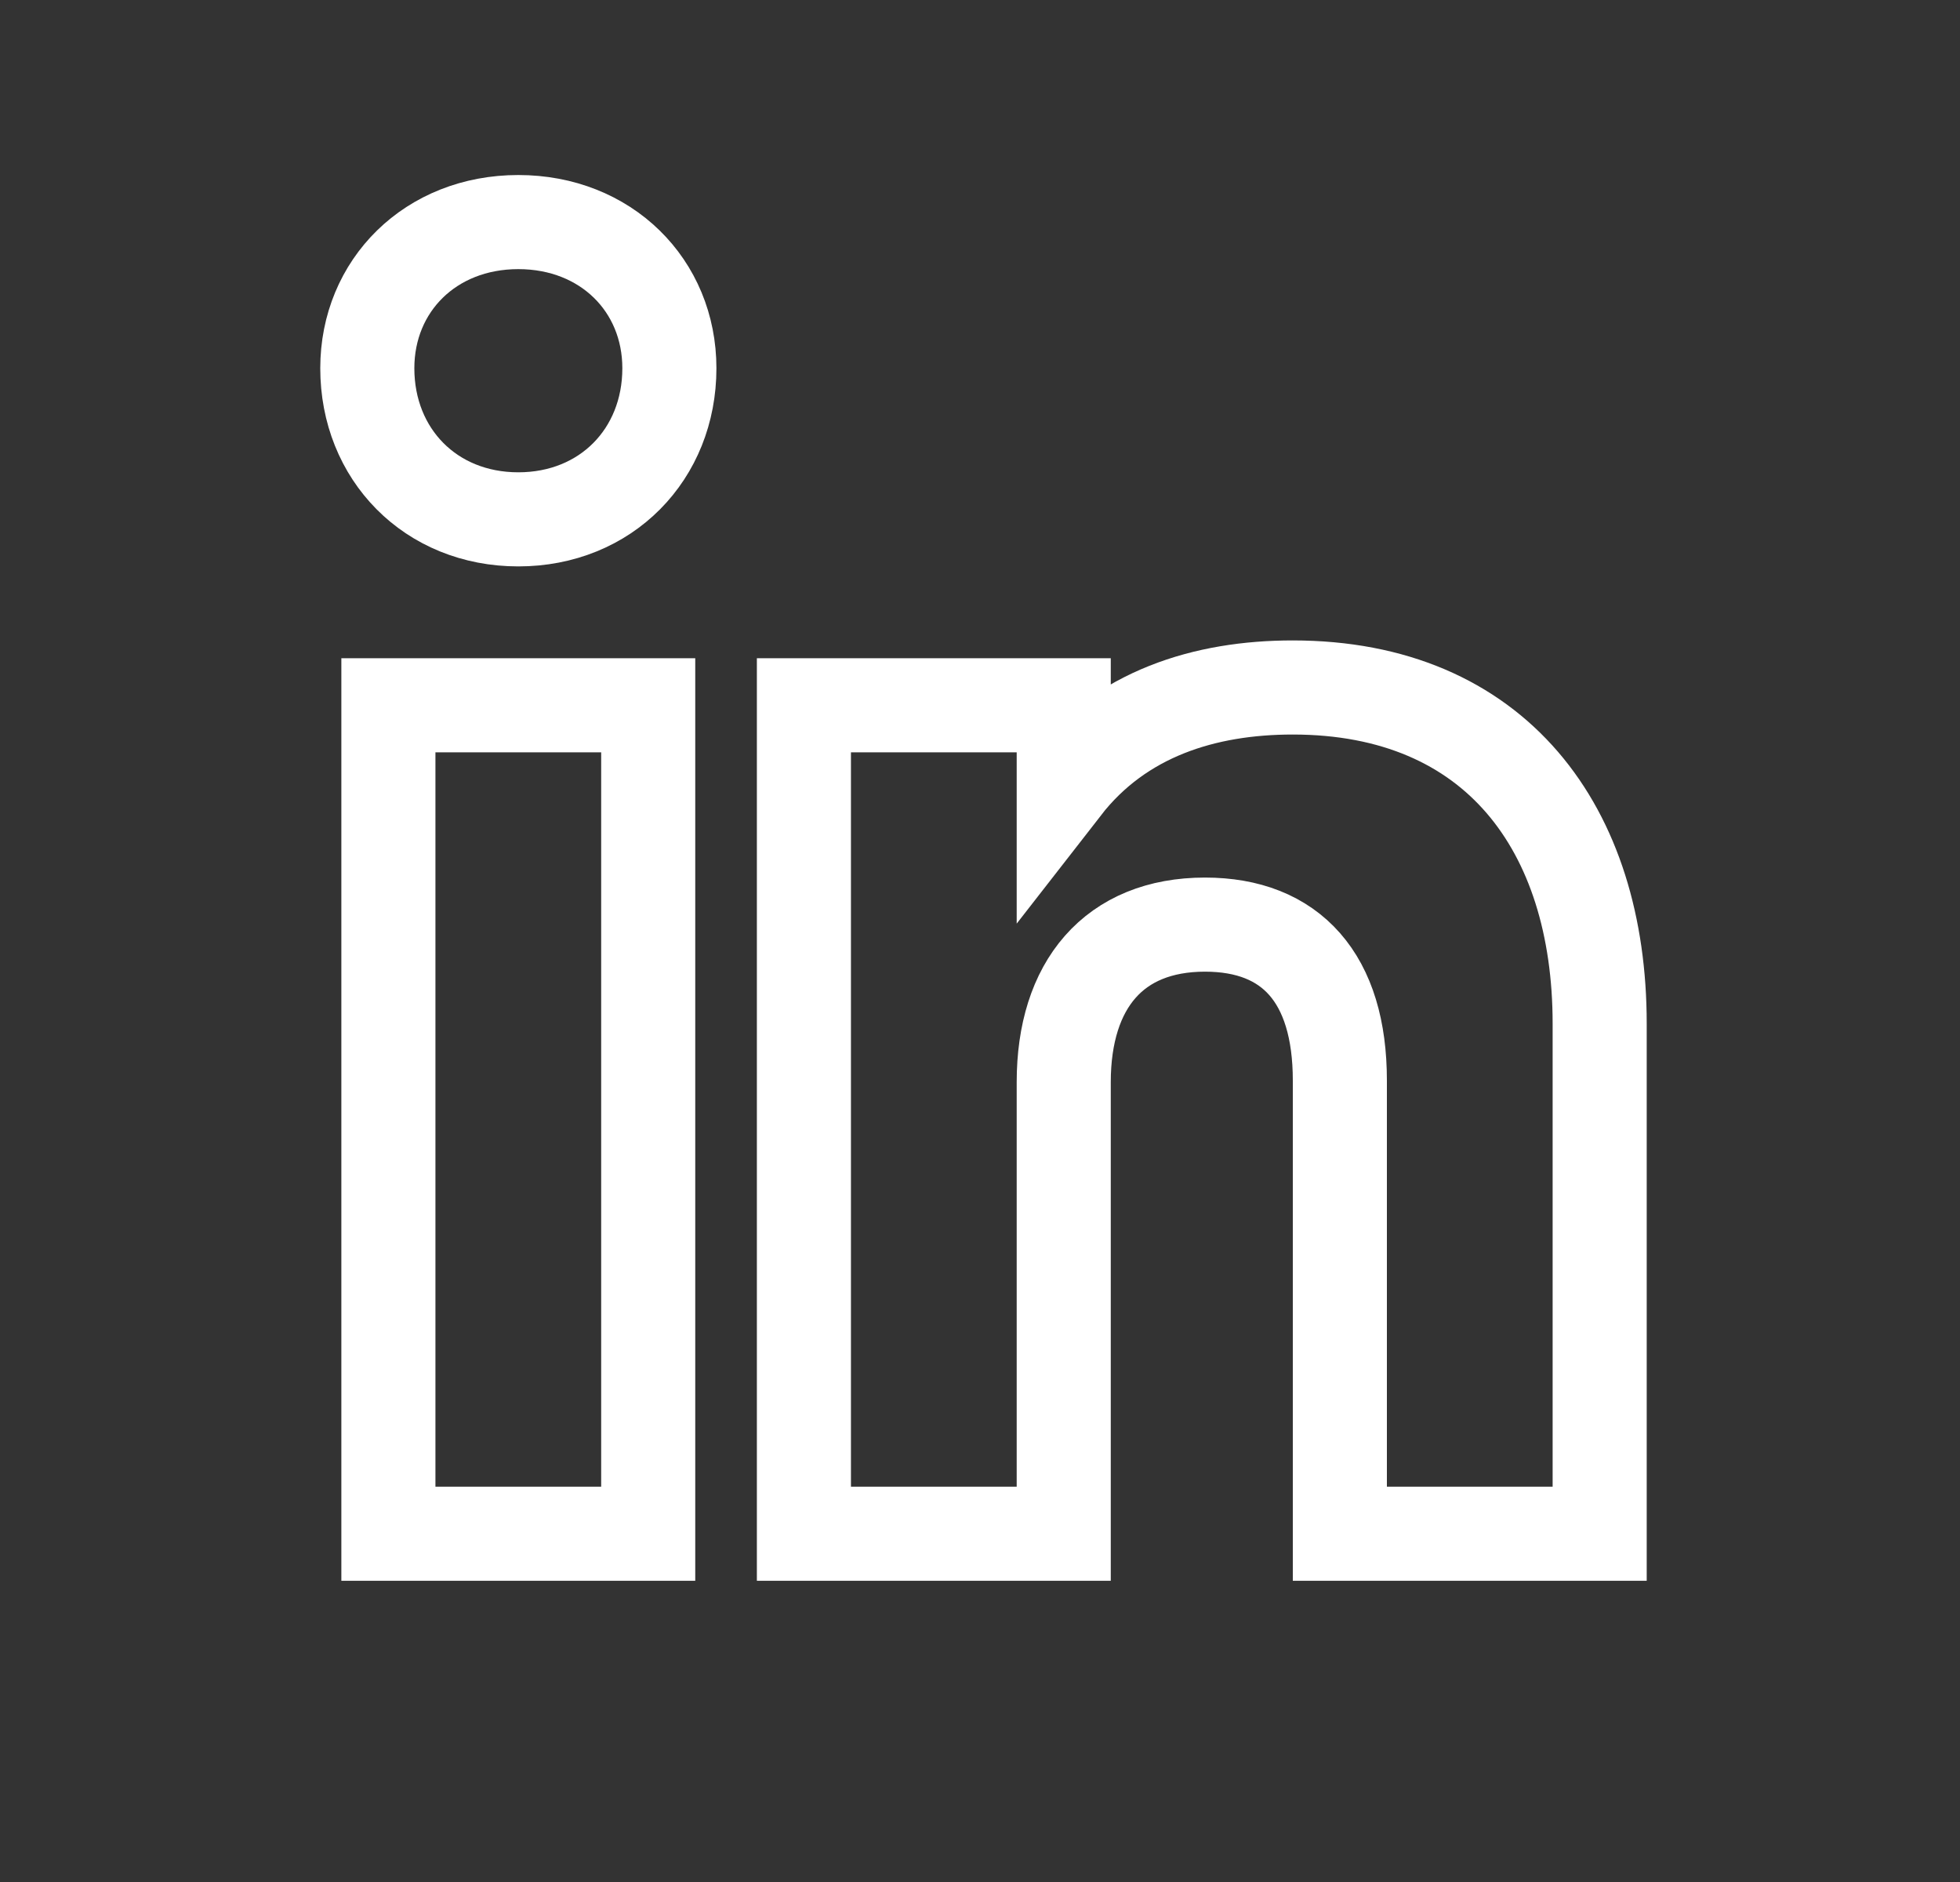 <svg width="25" height="24" viewBox="0 0 25 24" fill="none" xmlns="http://www.w3.org/2000/svg">
<rect x="0" y="0" width="25" height="24" fill="#333333" stroke="none"/>
<path d="M4.954 19.559V8.994H8.268V19.559H4.954ZM4.685 4.696C4.685 3.64 5.493 2.832 6.611 2.832C7.73 2.832 8.538 3.64 8.538 4.696C8.538 5.794 7.73 6.623 6.611 6.623C5.493 6.623 4.685 5.794 4.685 4.696Z" stroke="white" stroke-width="1.2"/>
<path d="M10.254 19.559V8.994H13.568V10.03C14.293 9.098 15.37 8.767 16.489 8.767C19.078 8.767 20.404 10.569 20.404 13.054V19.559H17.09V13.779C17.09 12.474 16.468 11.791 15.37 11.791C14.21 11.791 13.568 12.557 13.568 13.8V19.559H10.254Z" stroke="white" stroke-width="1.2"/>
</svg>
